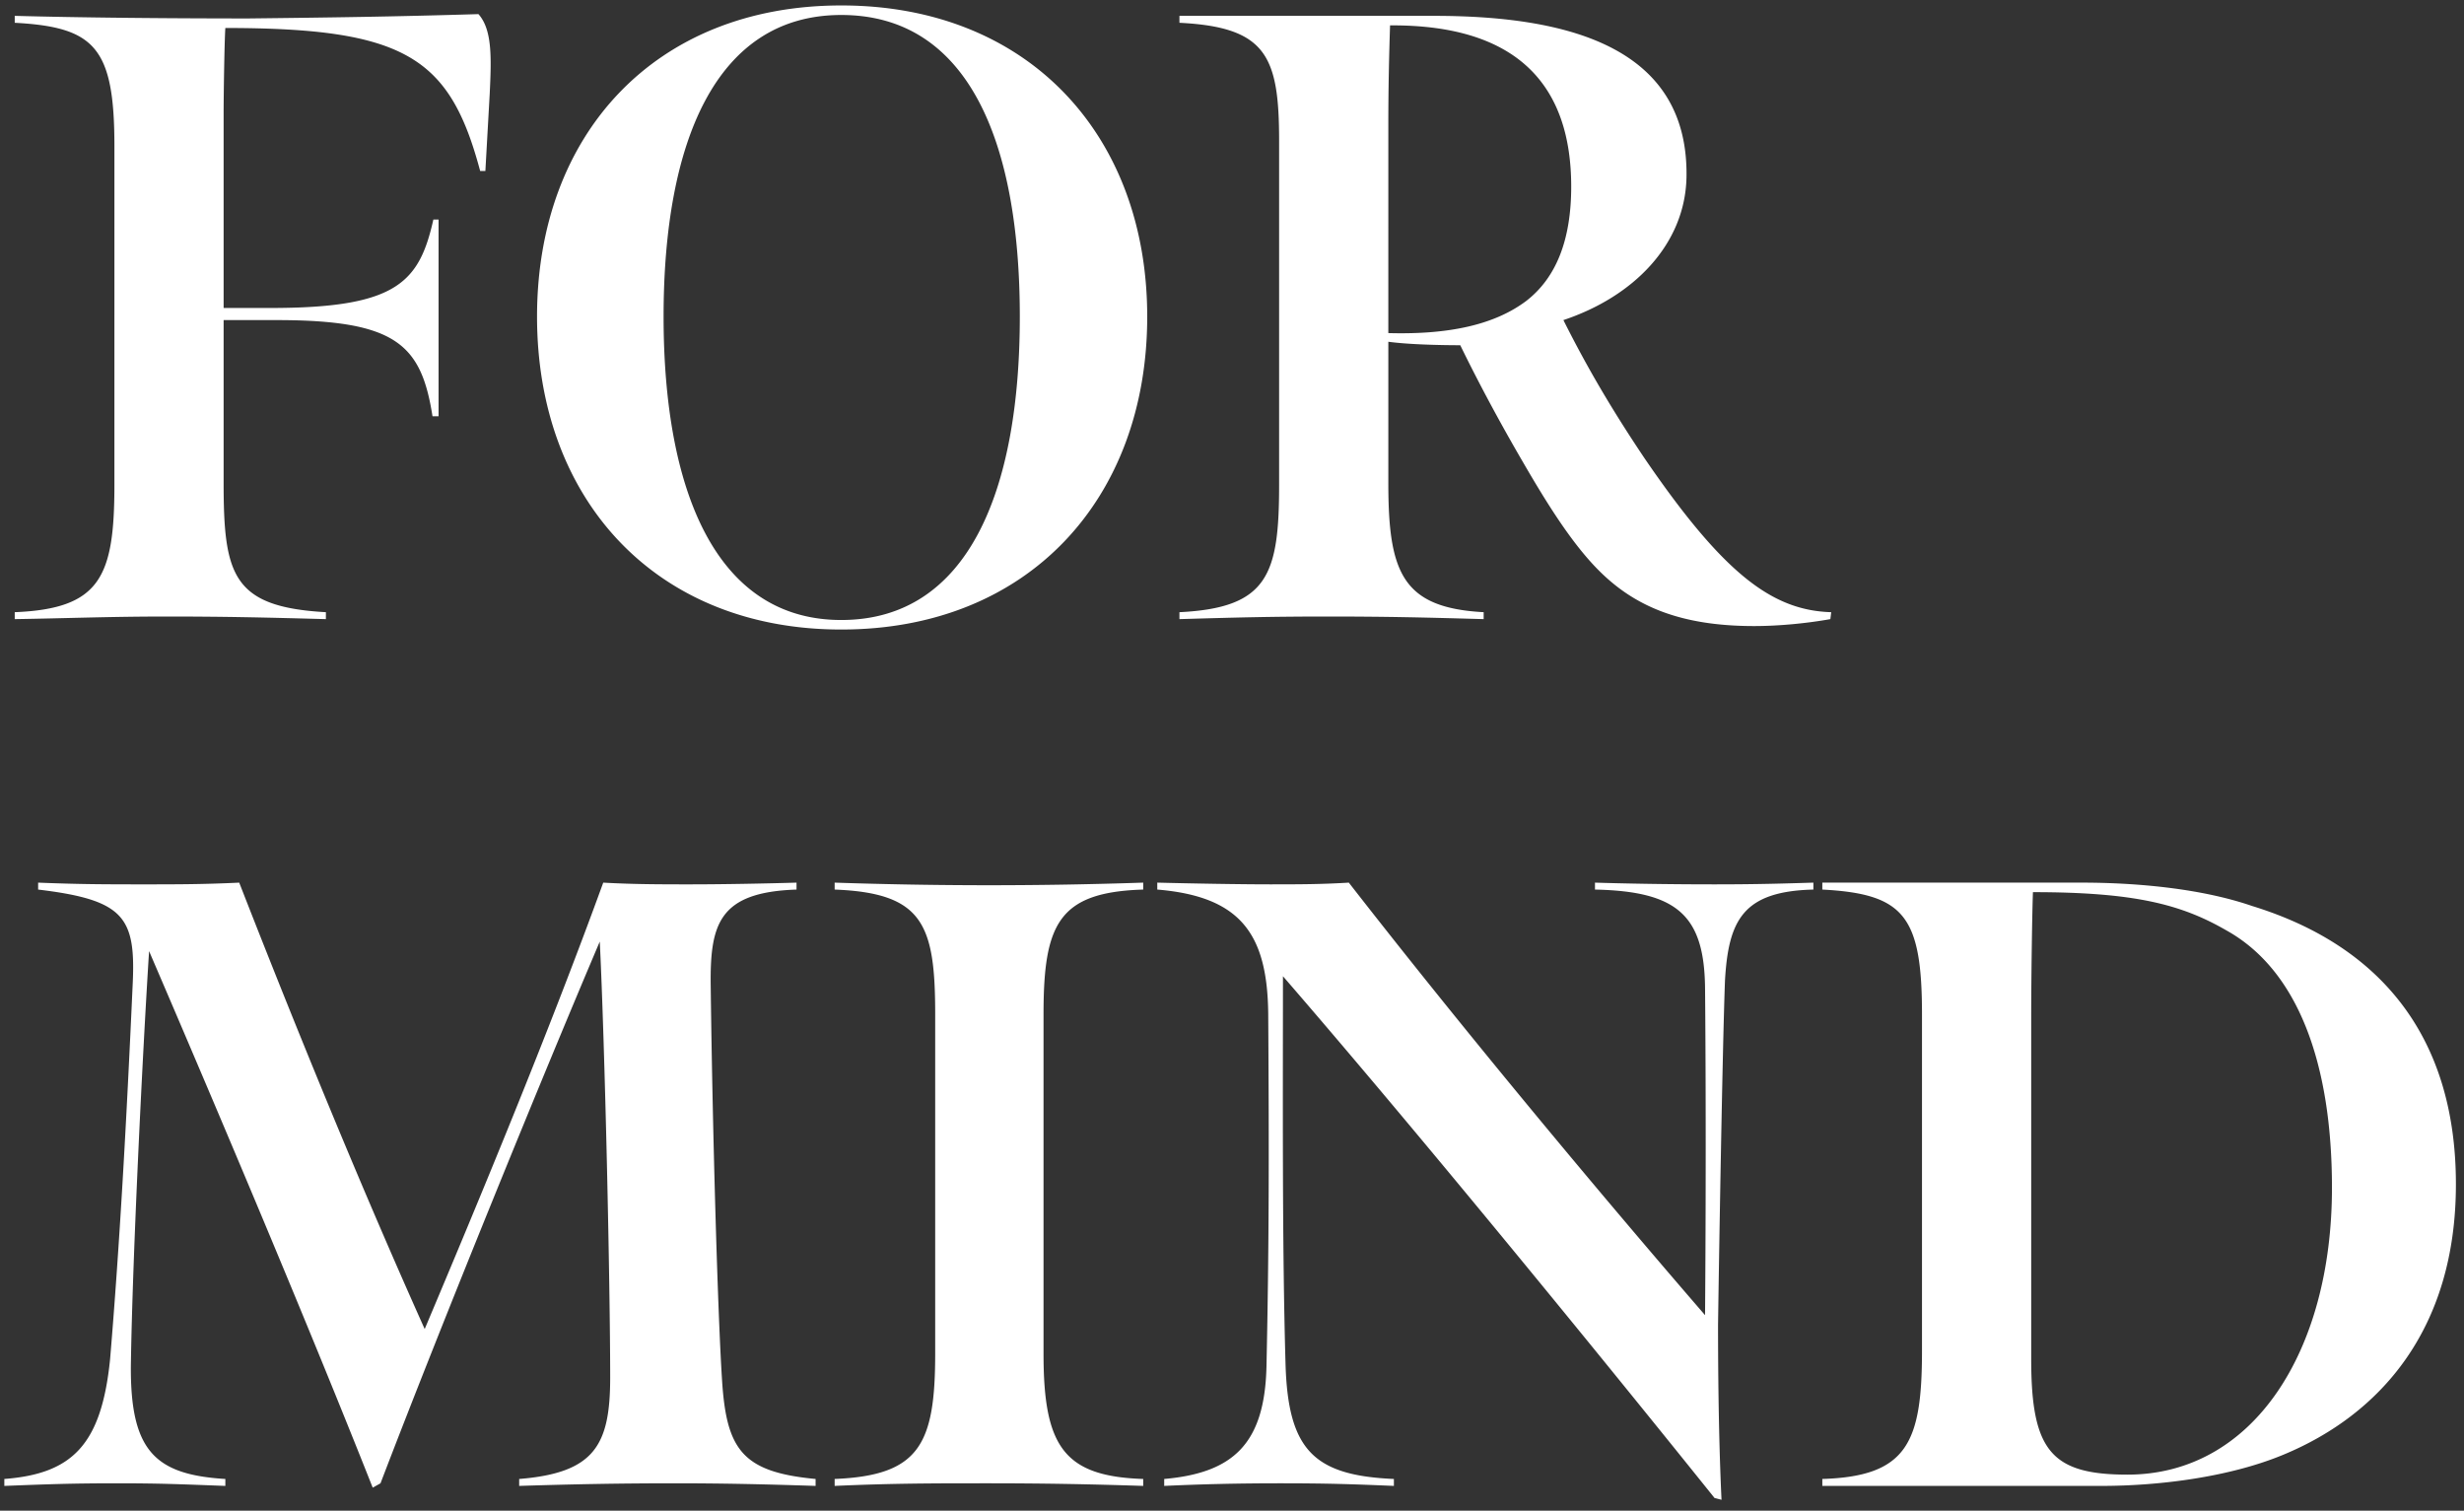 <svg width="199" height="122" fill="none" xmlns="http://www.w3.org/2000/svg"><rect width="100%" height="100%" fill="#333333" stroke="none"/><path d="M1.19 50v-.56c6.93-.28 8.05-2.87 8.05-10.29V11.78c0-7.98-1.61-9.59-8.05-9.94v-.56c5.11.14 11.97.21 18.9.21 6.23-.07 11.69-.14 18.55-.35 1.12 1.26 1.05 3.5.91 6.44l-.35 6.23h-.42C36.33 4.64 32.76 2.26 18.2 2.26c-.07.98-.14 5.25-.14 7v15.61h4.34c9.73-.07 11.48-2.17 12.6-7.14h.42v15.89h-.49c-.91-5.81-2.94-7.77-12.6-7.77h-4.27v13.09c0 7.49.7 10.08 8.26 10.5V50c-5.18-.14-8.19-.21-12.88-.21-4.55 0-7.84.14-12.25.21zm66.753.84c-15.05 0-24.57-10.57-24.57-25.27S52.893.44 67.943.44c15.12 0 24.71 10.5 24.71 25.13 0 14.7-9.59 25.27-24.71 25.27zm0-.77c10.29 0 14.42-10.5 14.42-24.5 0-14.07-4.13-24.36-14.42-24.36-10.15 0-14.35 10.29-14.35 24.36 0 14 4.2 24.5 14.35 24.5zM95.255 50v-.56c7.14-.35 8.05-3.01 8.05-10.29V11.36c0-6.86-1.05-9.17-8.05-9.52v-.56h20.58c11.48 0 20.58 2.87 20.37 13.09-.14 5.39-4.27 9.59-9.94 11.48 1.82 3.64 3.85 7.14 6.58 11.2 6.37 9.31 10.29 12.25 15.05 12.39l-.07.56c-1.96.35-4.2.56-6.16.56-6.09 0-9.73-1.68-12.53-4.48-2.1-2.1-4.06-5.18-6.09-8.68-1.96-3.36-3.64-6.51-5.11-9.52-1.82 0-4.27-.07-5.81-.28v11.41c0 7.21 1.12 10.08 7.7 10.43V50c-4.97-.14-7.84-.21-12.6-.21-4.48 0-7.14.07-11.97.21zm16.87-23.1c4.97.14 8.61-.7 11.13-2.59 2.45-1.89 3.64-4.97 3.64-9.24 0-8.05-4.2-13.09-14.63-13.02-.07 2.24-.14 4.76-.14 8.12V26.9zM30.1 120.14c-5.18-13.09-12.25-29.82-18.06-43.33-.49 7.7-1.33 24.36-1.47 33.39-.07 7 1.96 8.89 7.63 9.24v.56c-3.78-.14-5.25-.21-8.75-.21-3.64 0-5.46.07-9.1.21v-.56c5.46-.42 7.84-2.73 8.54-9.66.77-9.17 1.33-19.25 1.82-30.17.28-5.53-.63-6.93-7.63-7.77v-.56c3.43.14 5.6.14 8.61.14 2.52 0 4.76 0 7.63-.14 4.97 12.74 10.08 25.13 14.98 36.05 4.34-10.29 9.94-23.73 14.42-36.05 2.45.14 4.76.14 7 .14 2.8 0 6.23-.07 8.61-.14v.56c-6.3.21-7 2.8-6.93 7.84.14 11.48.56 26.25.91 31.71.35 5.67 1.61 7.49 7.56 8.05v.56c-4.27-.14-7.56-.21-11.34-.21-4.48 0-8.12.07-12.6.21v-.56c6.09-.49 7.35-2.73 7.35-8.19 0-7.42-.42-26.67-.84-35.21-4.41 10.36-12.46 30.03-17.71 43.75l-.63.35zm54.179-38.22v27.44c0 7.49 1.68 9.87 8.05 10.08v.56c-4.34-.14-7.98-.21-12.6-.21-4.34 0-7.56 0-12.32.21v-.56c6.86-.28 8.12-2.8 8.12-10.15V81.92c0-7.28-.98-9.8-8.12-10.08v-.56a368.807 368.807 0 0024.92 0v.56c-6.86.21-8.05 2.8-8.05 10.08zm54.756 39.2l-.56-.14c-10.85-13.51-24.5-30.17-34.86-42.14 0 9.31-.07 21.84.21 31.36.21 6.93 2.31 8.96 8.75 9.24v.56c-3.36-.14-5.32-.21-9.17-.21-3.5 0-6.3.07-9.38.21v-.56c5.6-.49 8.12-2.87 8.26-9.1.21-9.66.21-17.5.14-28.49-.07-6.44-2.24-9.45-8.96-10.01v-.56c2.73.07 6.65.14 9.1.14 2.17 0 4.13 0 6.37-.14 9.1 11.69 19.81 24.57 28.77 34.93.07-8.82.07-18.97 0-26.46-.07-5.88-2.31-7.77-8.89-7.91v-.56c2.24.07 5.6.14 9.66.14 3.57 0 5.67-.07 7.98-.14v.56c-5.67.14-6.86 2.45-7.14 7.35-.21 5.67-.49 22.82-.56 27.79 0 6.58.14 11.2.28 14.14zm8.141-1.12v-.56c6.86-.21 8.05-2.94 8.05-10.36V81.92c0-7.98-1.47-9.73-8.05-10.08v-.56h20.93c4.55 0 9.73.49 13.79 1.89 10.01 3.08 16.45 10.22 16.45 22.47 0 11.76-6.16 18.62-13.93 21.84-4.2 1.75-9.8 2.52-14.7 2.52h-22.54zm24.64-.91c10.15 0 16.52-9.94 16.52-23.17 0-10.01-2.73-17.57-8.54-20.79-3.64-2.1-7.42-3.08-15.61-3.08-.07 1.96-.14 7.07-.14 10.01v27.72c0 7.35 1.61 9.31 7.77 9.31z" fill="#fff"/></svg>